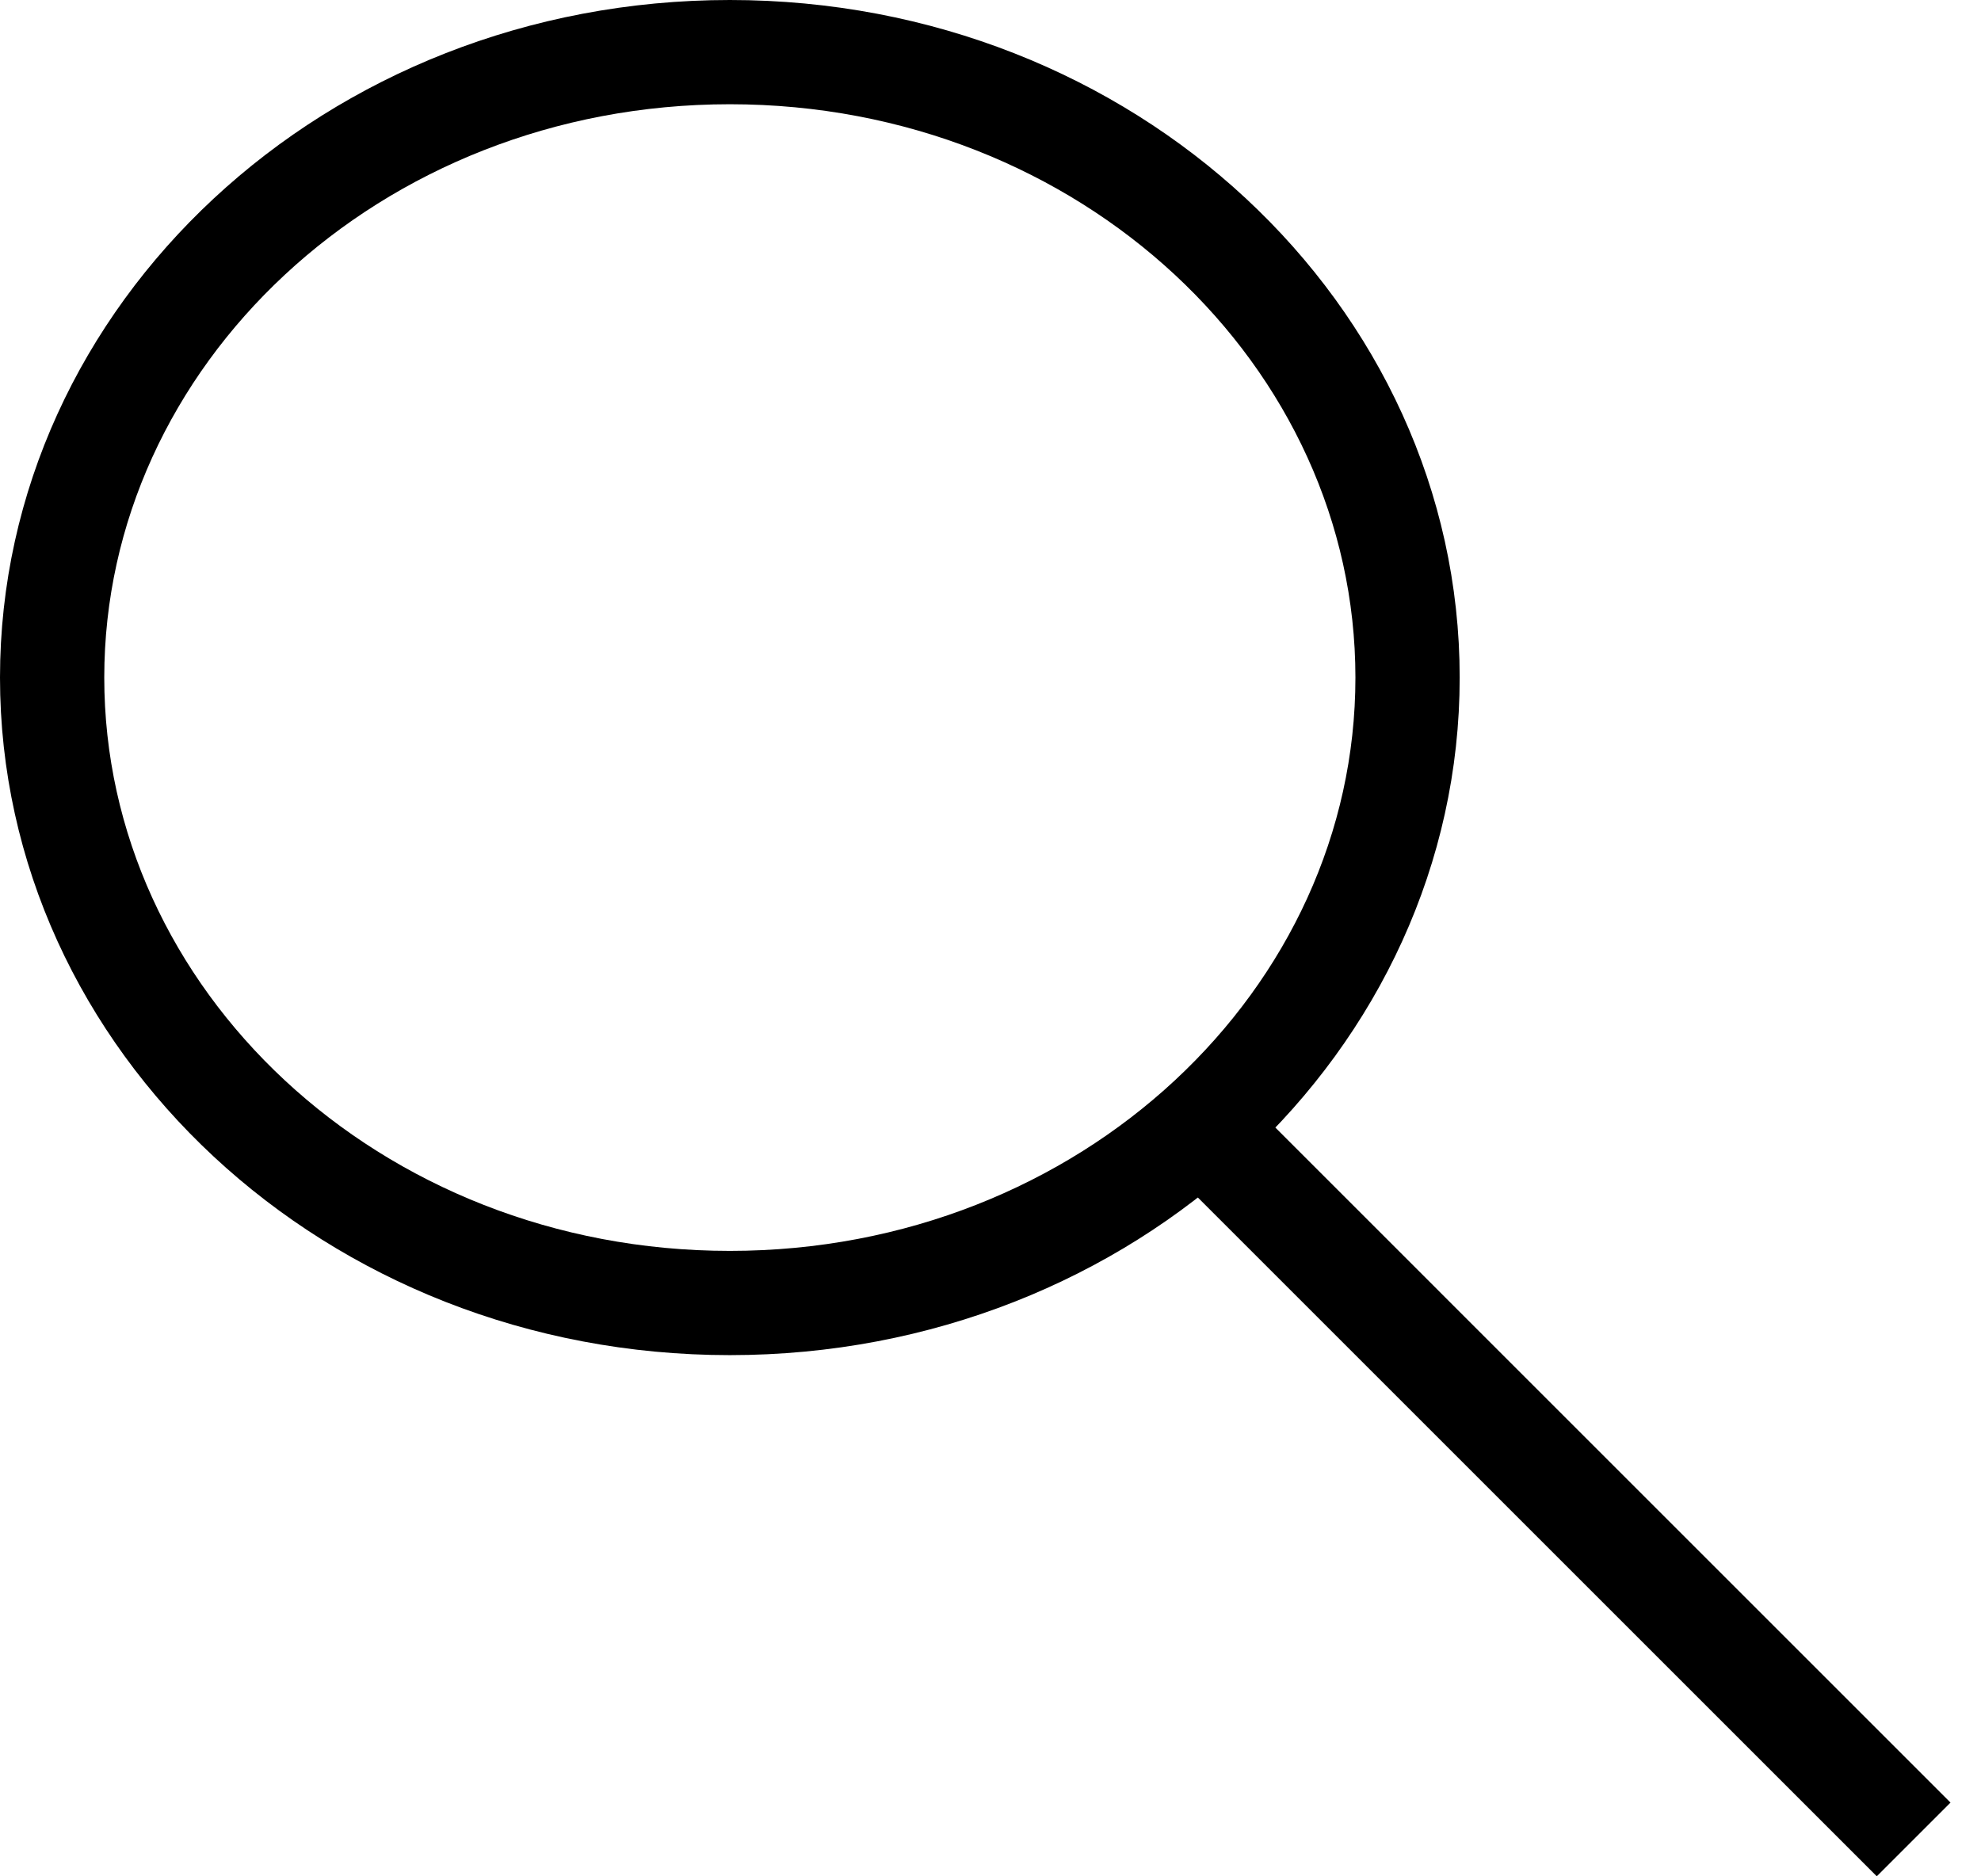 <svg width="19" height="18" viewBox="0 0 19 18" fill="none" xmlns="http://www.w3.org/2000/svg">
<path d="M13.5 6.5C13.5 9.779 10.625 12.5 7 12.5C3.375 12.5 0.5 9.779 0.5 6.5C0.5 3.221 3.375 0.5 7 0.5C10.625 0.5 13.5 3.221 13.5 6.5Z" stroke="black"/>
<line x1="11.354" y1="10.646" x2="18.354" y2="17.646" stroke="black"/>
</svg>
